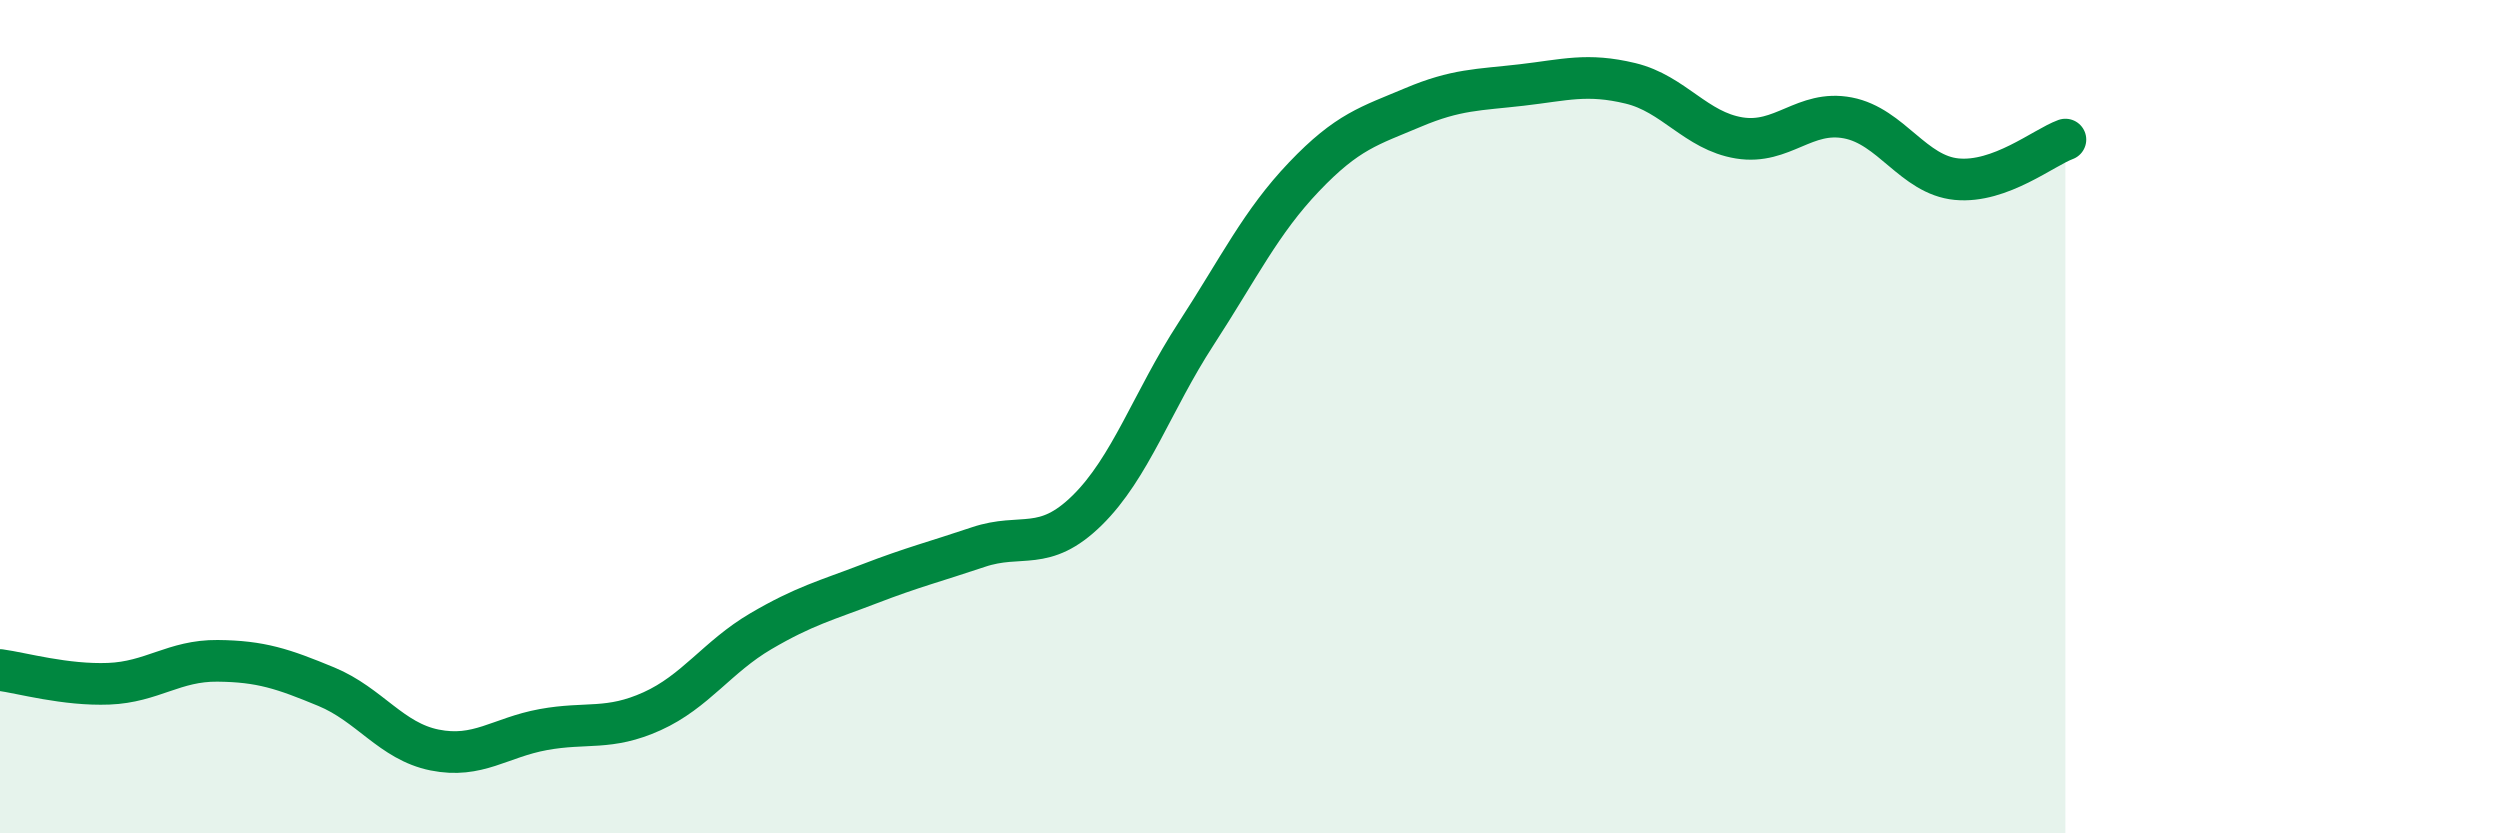 
    <svg width="60" height="20" viewBox="0 0 60 20" xmlns="http://www.w3.org/2000/svg">
      <path
        d="M 0,16.08 C 0.52,16.15 1.57,16.45 2.61,16.41 C 3.65,16.37 4.18,15.85 5.22,15.86 C 6.26,15.87 6.79,16.05 7.83,16.48 C 8.87,16.91 9.39,17.79 10.43,18 C 11.47,18.21 12,17.7 13.04,17.51 C 14.08,17.32 14.61,17.54 15.65,17.07 C 16.69,16.6 17.22,15.76 18.26,15.15 C 19.3,14.54 19.83,14.41 20.87,14.01 C 21.91,13.61 22.44,13.48 23.48,13.13 C 24.52,12.78 25.05,13.27 26.09,12.25 C 27.13,11.23 27.66,9.62 28.7,8.02 C 29.74,6.42 30.26,5.33 31.3,4.24 C 32.34,3.15 32.87,3.02 33.91,2.58 C 34.95,2.14 35.48,2.16 36.52,2.04 C 37.56,1.92 38.09,1.75 39.13,2 C 40.17,2.25 40.7,3.14 41.74,3.31 C 42.78,3.48 43.31,2.63 44.35,2.83 C 45.39,3.03 45.92,4.2 46.96,4.3 C 48,4.4 49.05,3.54 49.57,3.35L49.57 20L0 20Z"
        fill="#008740"
        opacity="0.1"
        stroke-linecap="round"
        stroke-linejoin="round"
      />
      <path
        d="M 0,16.08 C 0.52,16.15 1.57,16.45 2.61,16.41 C 3.65,16.37 4.18,15.85 5.22,15.86 C 6.26,15.87 6.79,16.05 7.83,16.48 C 8.87,16.91 9.39,17.79 10.43,18 C 11.47,18.21 12,17.7 13.04,17.51 C 14.08,17.32 14.61,17.54 15.65,17.07 C 16.69,16.6 17.22,15.76 18.26,15.15 C 19.3,14.54 19.83,14.41 20.87,14.01 C 21.91,13.61 22.44,13.48 23.48,13.13 C 24.52,12.78 25.05,13.27 26.09,12.25 C 27.13,11.23 27.66,9.62 28.7,8.02 C 29.74,6.42 30.26,5.33 31.3,4.24 C 32.34,3.15 32.87,3.02 33.91,2.58 C 34.95,2.14 35.48,2.16 36.52,2.04 C 37.56,1.92 38.09,1.75 39.13,2 C 40.17,2.25 40.7,3.14 41.74,3.31 C 42.78,3.48 43.31,2.63 44.35,2.83 C 45.39,3.03 45.92,4.2 46.96,4.3 C 48,4.4 49.05,3.54 49.57,3.35"
        stroke="#008740"
        stroke-width="1"
        fill="none"
        stroke-linecap="round"
        stroke-linejoin="round"
      />
    </svg>
  